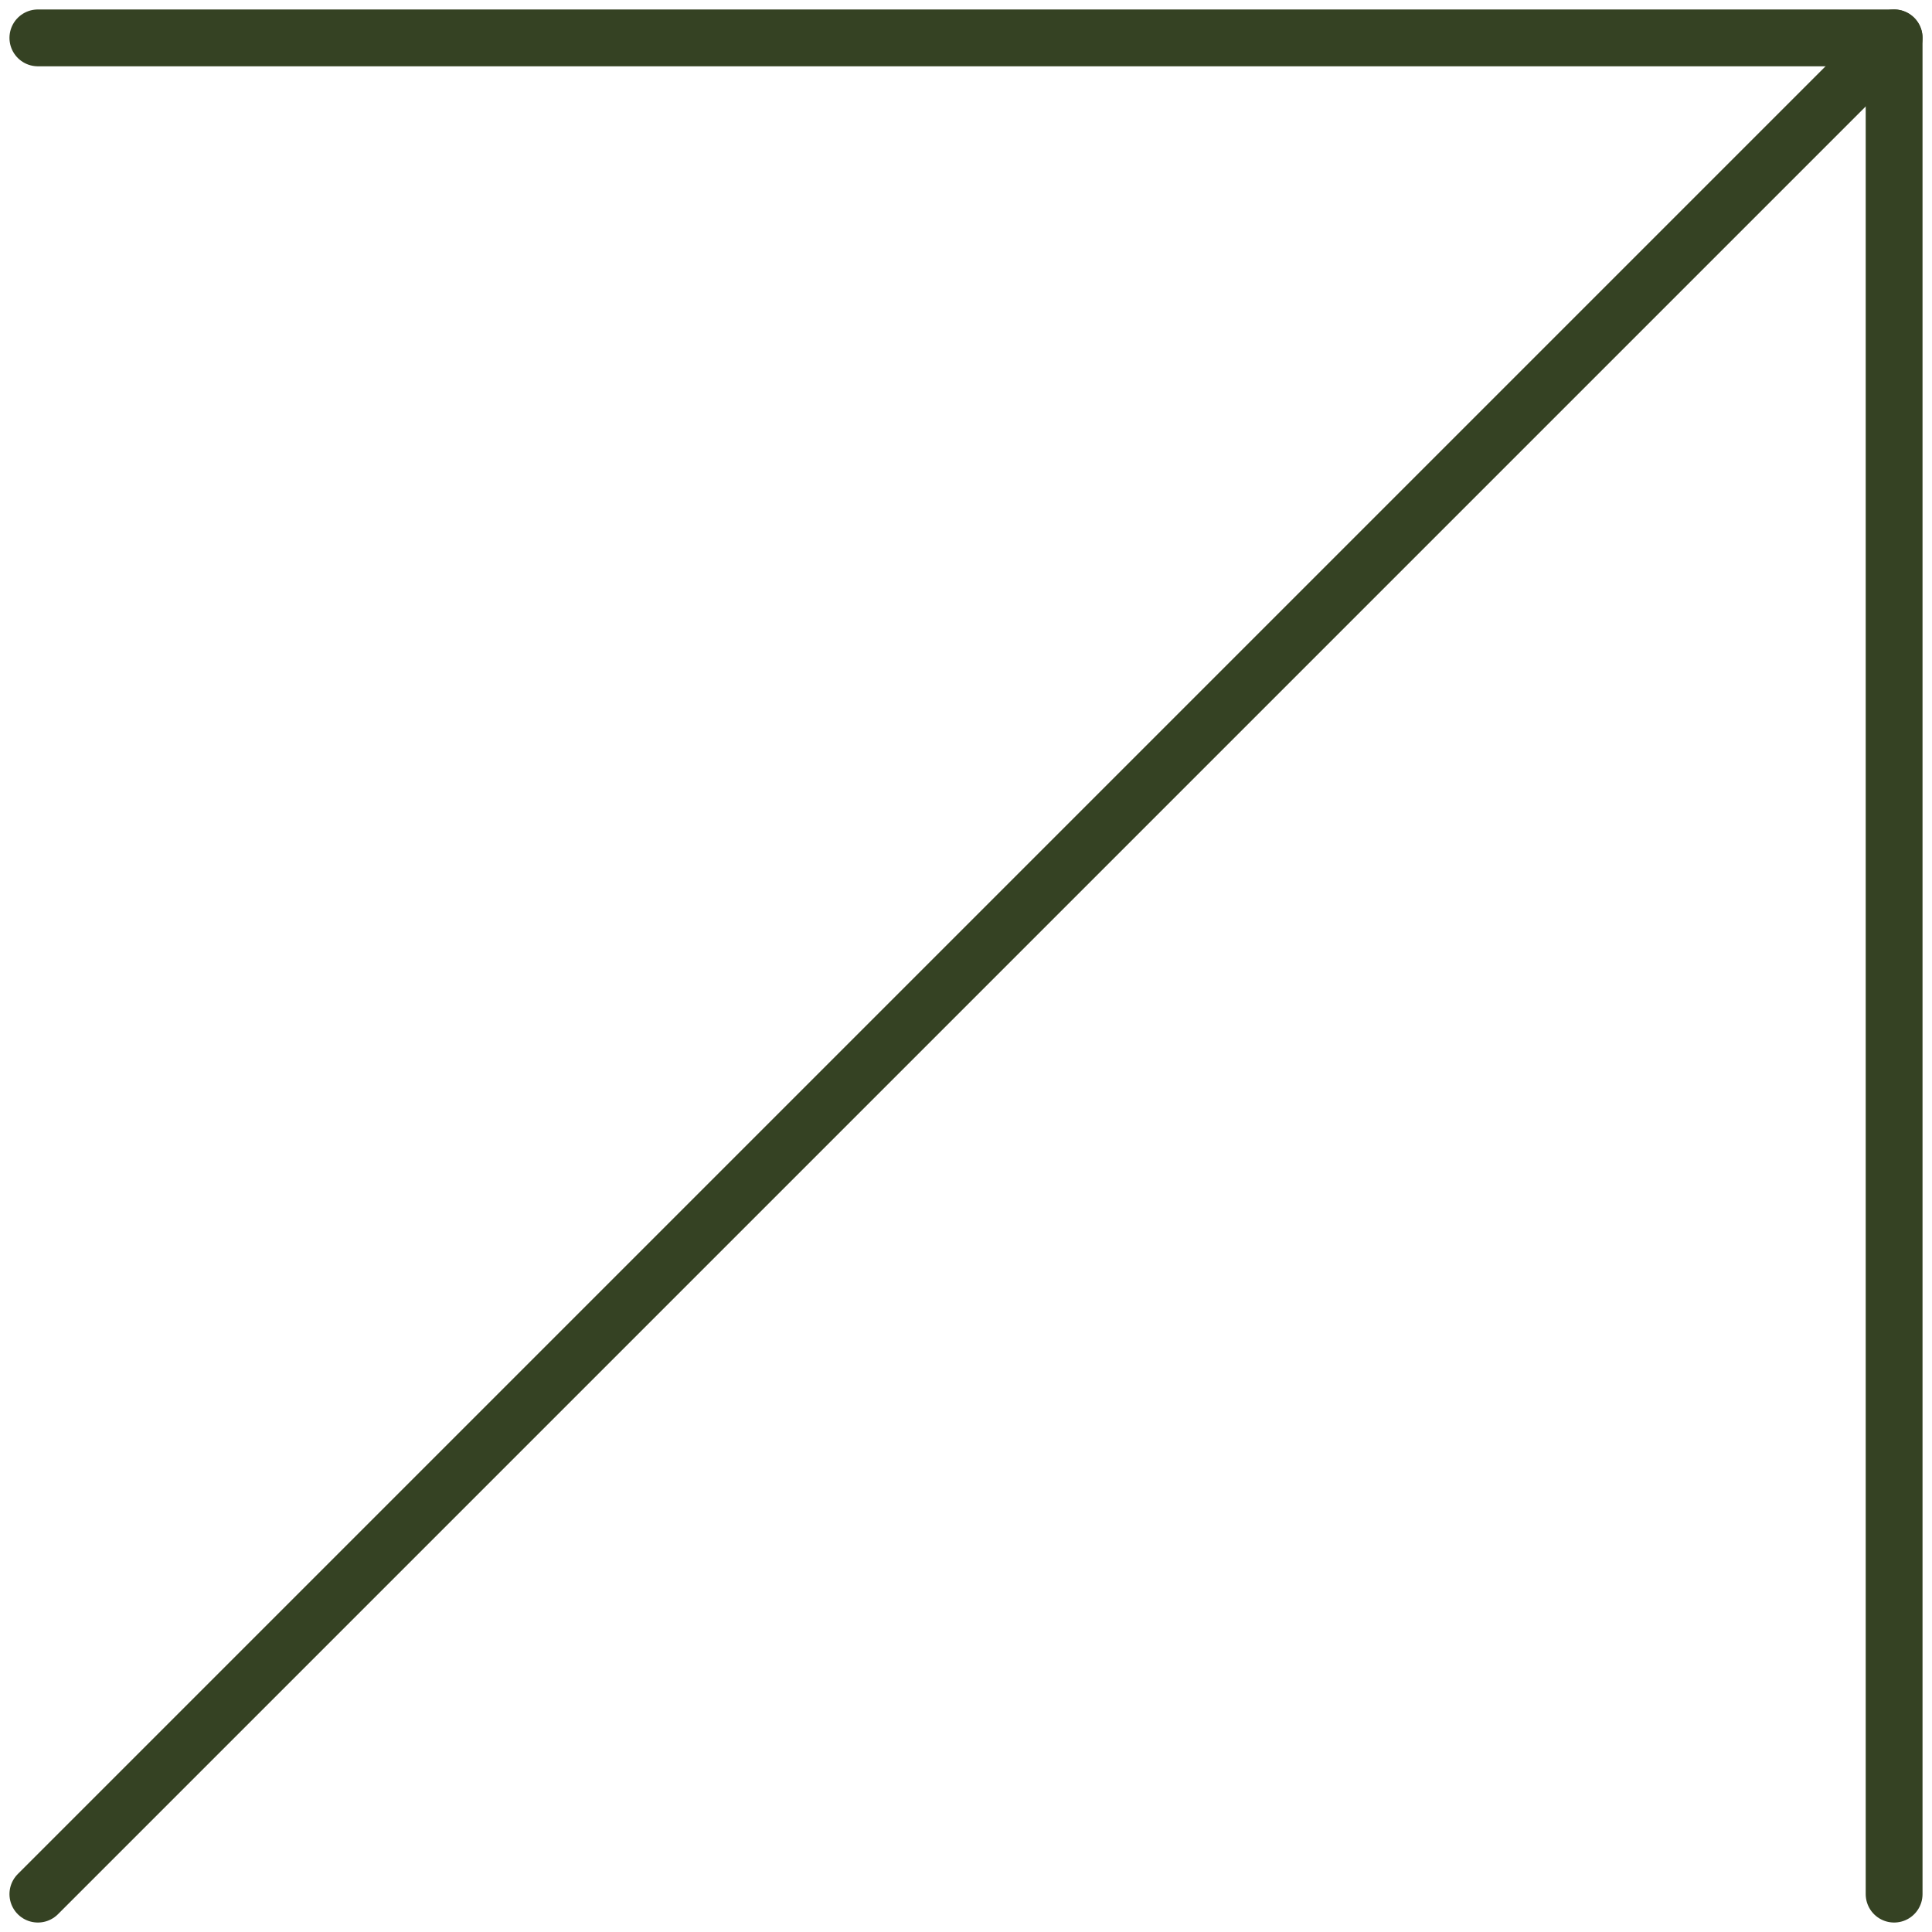 <svg width="102" height="102" viewBox="0 0 102 102" fill="none" xmlns="http://www.w3.org/2000/svg">
	<path d="M2 2H100V100" stroke="#354223" stroke-width="3" stroke-linecap="round" stroke-linejoin="round"/>
	<path d="M2 100L100 2" stroke="#354223" stroke-width="3" stroke-linecap="round" stroke-linejoin="round"/>
</svg>
